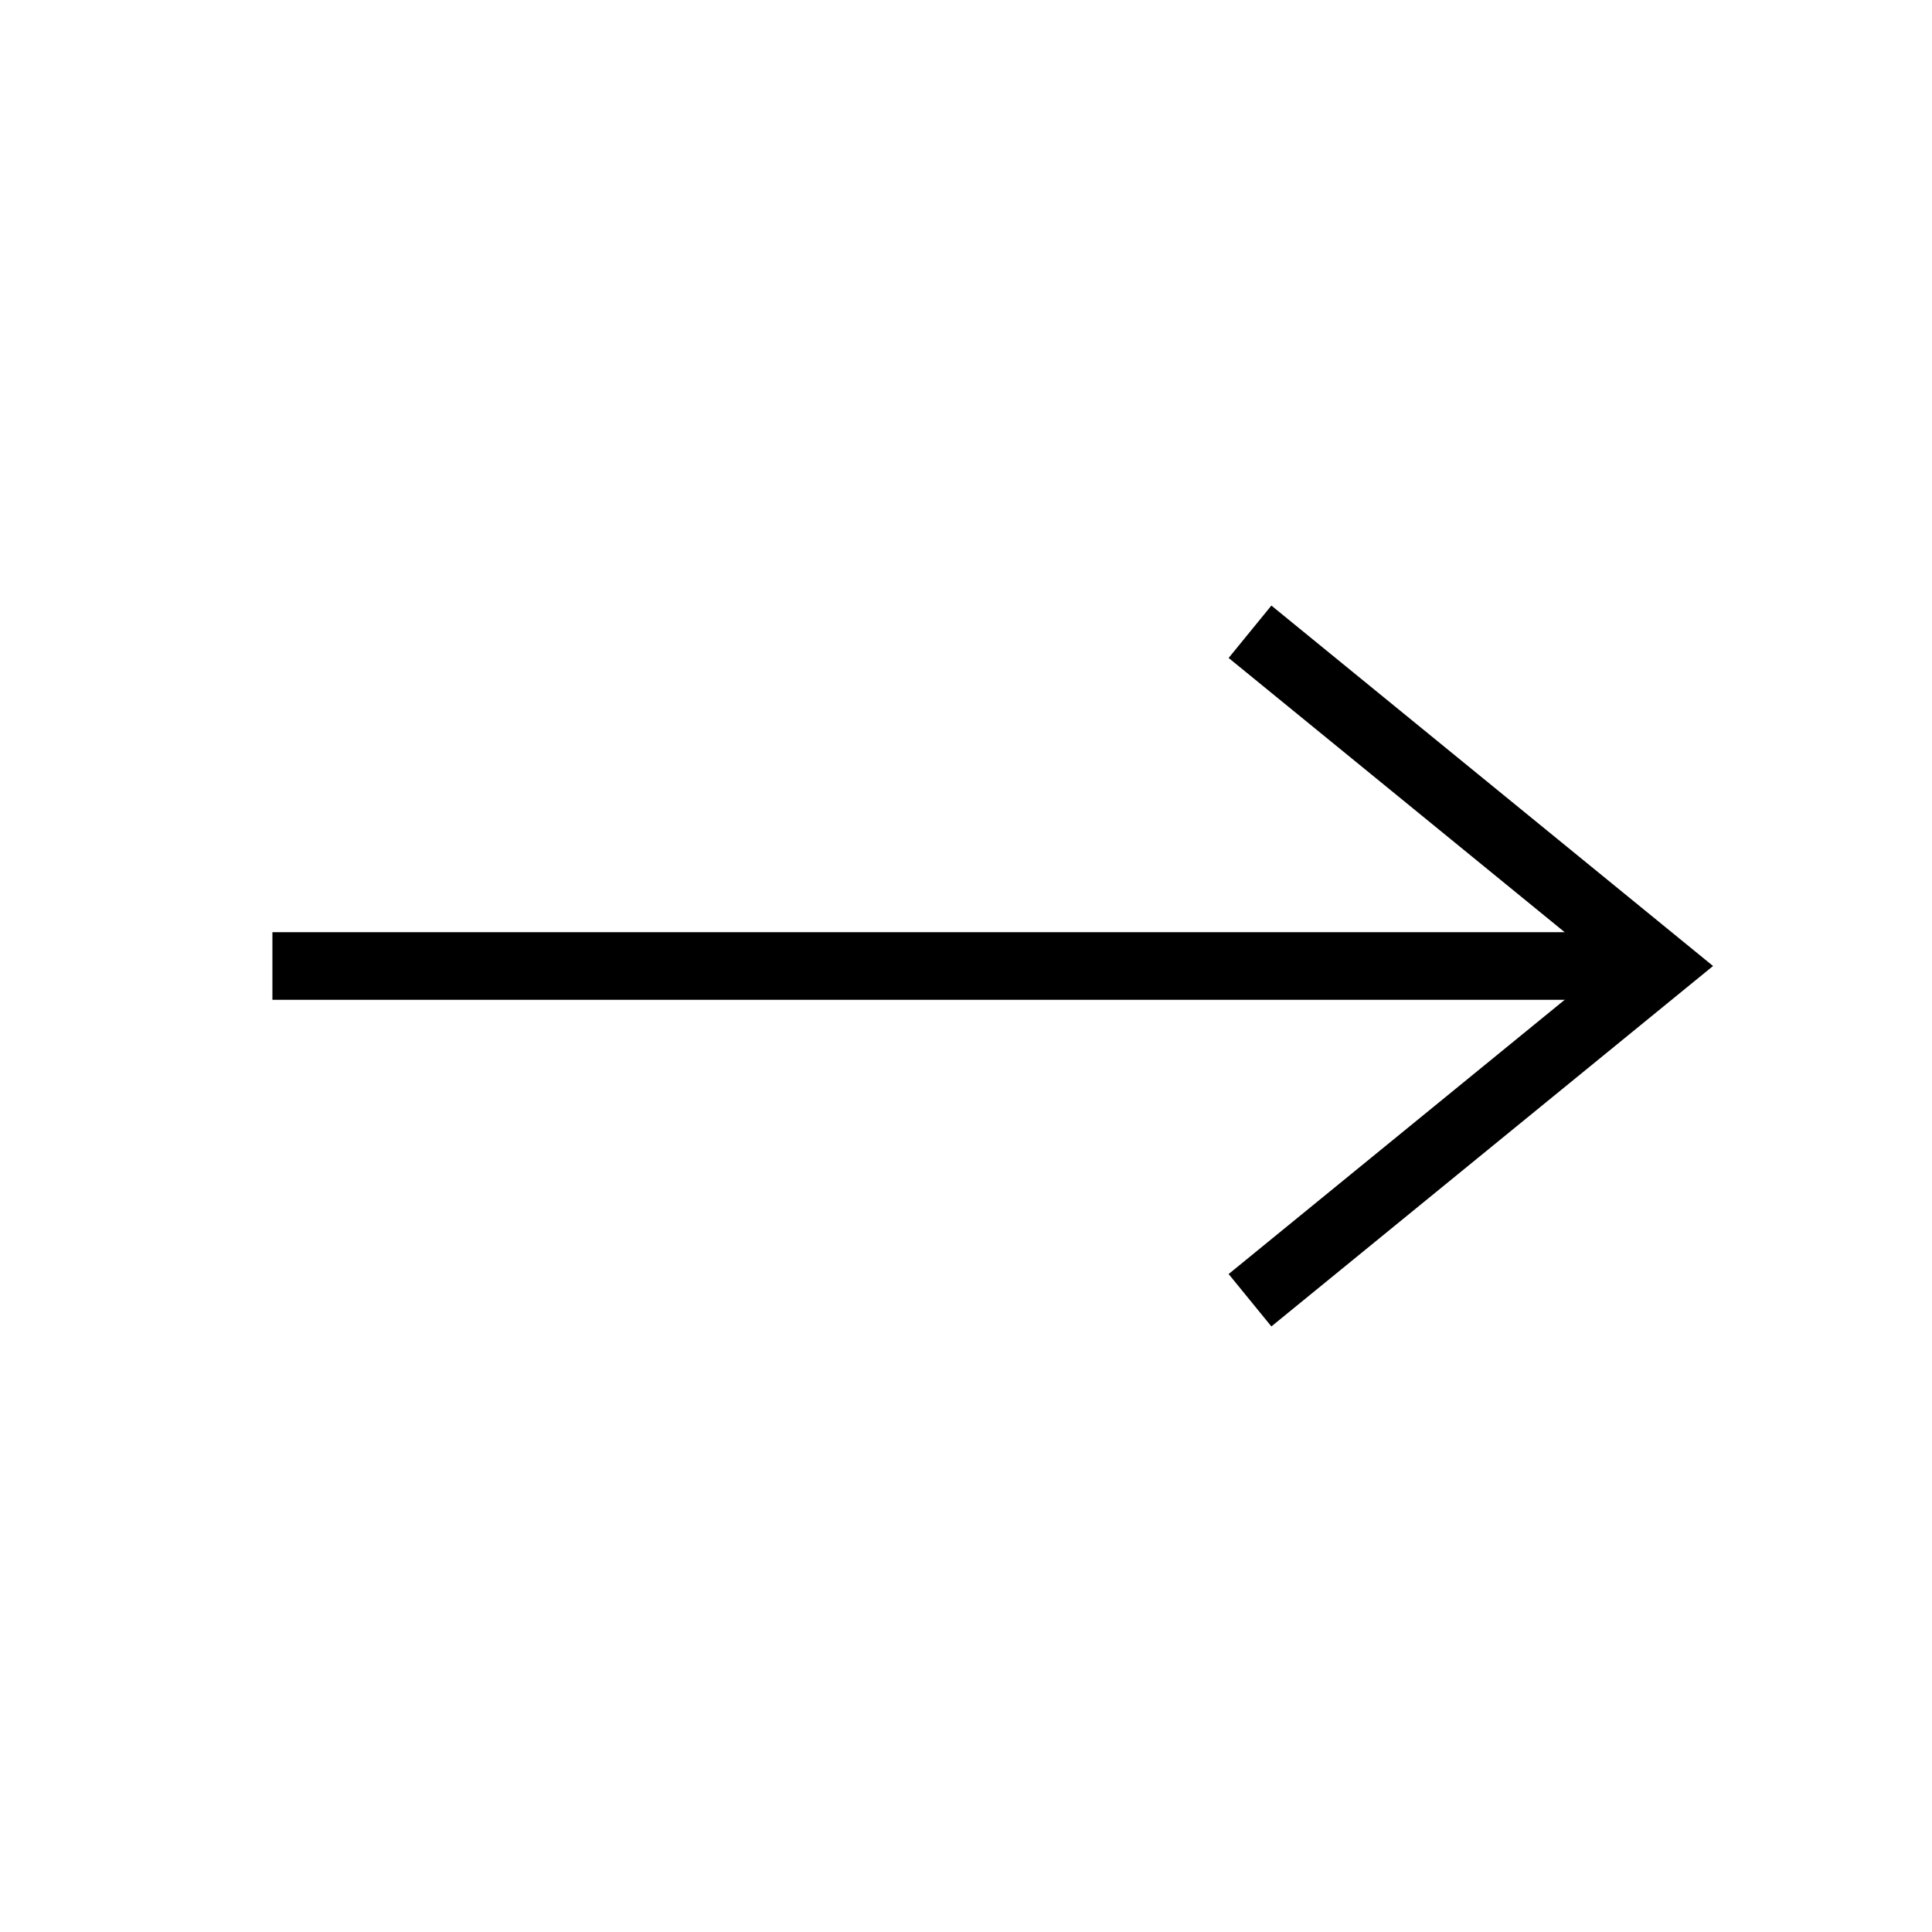 <?xml version="1.0" encoding="utf-8"?>
<!-- Generator: Adobe Illustrator 21.1.0, SVG Export Plug-In . SVG Version: 6.00 Build 0)  -->
<svg version="1.1" id="Layer_1" xmlns="http://www.w3.org/2000/svg" xmlns:xlink="http://www.w3.org/1999/xlink" x="0px" y="0px"
	 viewBox="0 0 100 100" style="enable-background:new 0 0 100 100;" xml:space="preserve">
<style type="text/css">
	.st0{stroke:#000000;stroke-width:3.5;stroke-miterlimit:10;}
	.st1{fill:none;stroke:#000000;stroke-width:3.5;stroke-miterlimit:10;}
</style>
<g>
	<g>
		<path class="st0" d="M14.1,50h70H14.1z"/>
		<polyline class="st1" points="64.7,67.3 85.9,50 64.7,32.7 		"/>
	</g>
	<polyline class="st1" points="84.7,49 84.7,49 84.7,51 	"/>
</g>
</svg>
